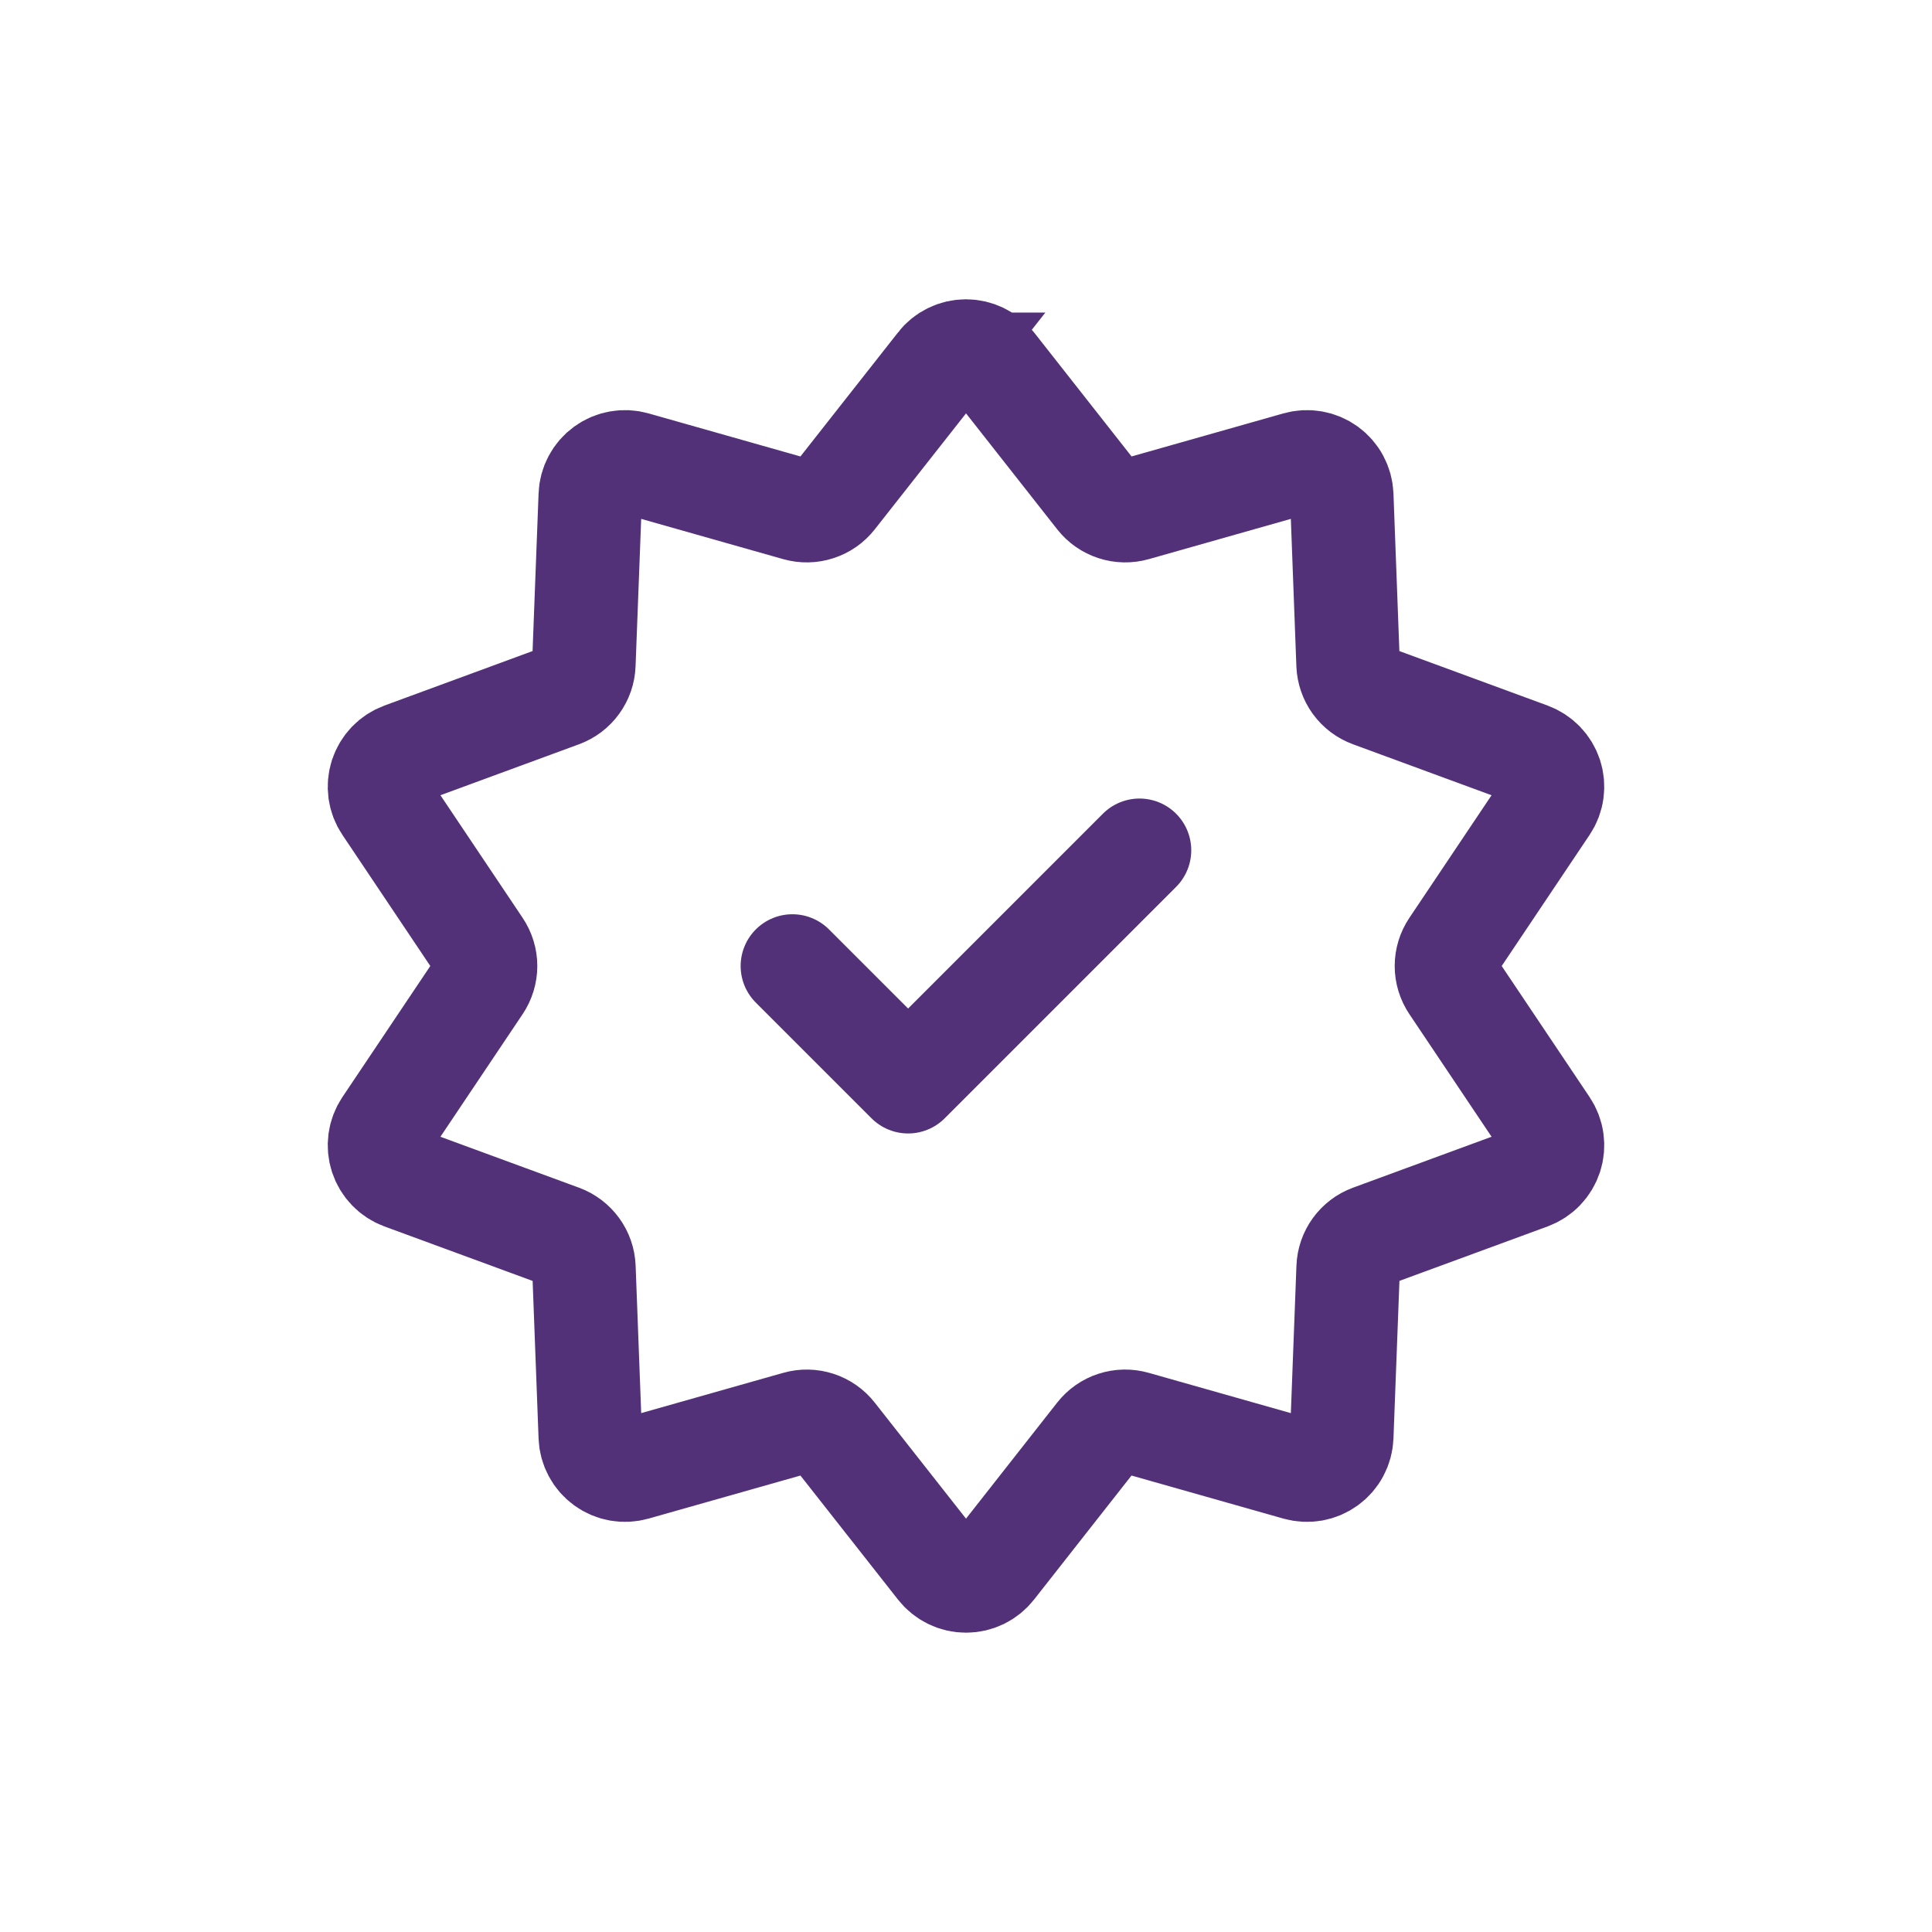 <svg width="56" height="56" viewBox="0 0 56 56" fill="none" xmlns="http://www.w3.org/2000/svg">
<path d="M27.208 10.56C27.302 10.44 27.422 10.343 27.559 10.277C27.696 10.21 27.847 10.175 27.999 10.175C28.152 10.175 28.302 10.21 28.439 10.277C28.576 10.343 28.697 10.44 28.791 10.56L31.824 14.417C31.947 14.574 32.114 14.691 32.304 14.752C32.493 14.814 32.697 14.818 32.889 14.764L37.609 13.426C37.756 13.384 37.91 13.376 38.06 13.403C38.21 13.429 38.352 13.49 38.476 13.579C38.599 13.669 38.701 13.785 38.772 13.919C38.844 14.054 38.885 14.203 38.891 14.355L39.075 19.26C39.083 19.459 39.15 19.652 39.267 19.813C39.384 19.974 39.547 20.097 39.734 20.165L44.34 21.859C44.483 21.912 44.613 21.996 44.718 22.105C44.824 22.215 44.903 22.347 44.951 22.492C44.998 22.637 45.011 22.791 44.99 22.942C44.97 23.093 44.915 23.237 44.83 23.363L42.097 27.44C41.986 27.605 41.926 27.8 41.926 28C41.926 28.199 41.986 28.394 42.097 28.56L44.83 32.636C44.915 32.763 44.97 32.907 44.99 33.058C45.011 33.209 44.998 33.363 44.951 33.507C44.903 33.652 44.824 33.785 44.718 33.894C44.613 34.004 44.483 34.088 44.34 34.141L39.734 35.834C39.547 35.903 39.385 36.026 39.268 36.187C39.151 36.348 39.084 36.541 39.077 36.74L38.891 41.645C38.885 41.797 38.844 41.946 38.772 42.08C38.701 42.215 38.599 42.331 38.476 42.42C38.352 42.51 38.21 42.57 38.06 42.597C37.91 42.623 37.756 42.615 37.609 42.574L32.889 41.236C32.697 41.181 32.493 41.184 32.303 41.246C32.113 41.307 31.946 41.424 31.823 41.581L28.792 45.439C28.698 45.559 28.578 45.656 28.441 45.723C28.304 45.79 28.153 45.824 28.001 45.824C27.848 45.824 27.698 45.79 27.561 45.723C27.424 45.656 27.303 45.559 27.209 45.439L24.176 41.583C24.053 41.426 23.886 41.309 23.696 41.247C23.507 41.185 23.303 41.181 23.111 41.236L18.391 42.574C18.244 42.615 18.09 42.623 17.94 42.597C17.79 42.57 17.648 42.51 17.524 42.42C17.401 42.331 17.299 42.215 17.228 42.08C17.156 41.946 17.115 41.797 17.11 41.645L16.925 36.74C16.917 36.541 16.851 36.348 16.733 36.187C16.616 36.026 16.453 35.903 16.266 35.834L11.66 34.141C11.517 34.088 11.387 34.004 11.282 33.894C11.176 33.785 11.097 33.652 11.049 33.507C11.002 33.363 10.989 33.209 11.009 33.058C11.03 32.907 11.085 32.763 11.17 32.636L13.903 28.56C14.014 28.394 14.074 28.199 14.074 28C14.074 27.8 14.014 27.605 13.903 27.44L11.17 23.363C11.085 23.237 11.03 23.093 11.009 22.942C10.989 22.791 11.002 22.637 11.049 22.492C11.097 22.347 11.176 22.215 11.282 22.105C11.387 21.996 11.517 21.912 11.66 21.859L16.266 20.165C16.453 20.096 16.615 19.974 16.732 19.812C16.849 19.651 16.916 19.459 16.923 19.26L17.11 14.355C17.115 14.203 17.156 14.054 17.228 13.919C17.299 13.785 17.401 13.669 17.524 13.579C17.648 13.49 17.79 13.429 17.94 13.403C18.09 13.376 18.244 13.384 18.391 13.426L23.111 14.764C23.303 14.818 23.507 14.814 23.696 14.752C23.886 14.691 24.053 14.574 24.176 14.417L27.211 10.56H27.208Z" stroke="#523178" stroke-width="3"/>
<path d="M22.968 28L26.322 31.354L33.029 24.646" stroke="#523178" stroke-width="3" stroke-linecap="round" stroke-linejoin="round"/>
</svg>
